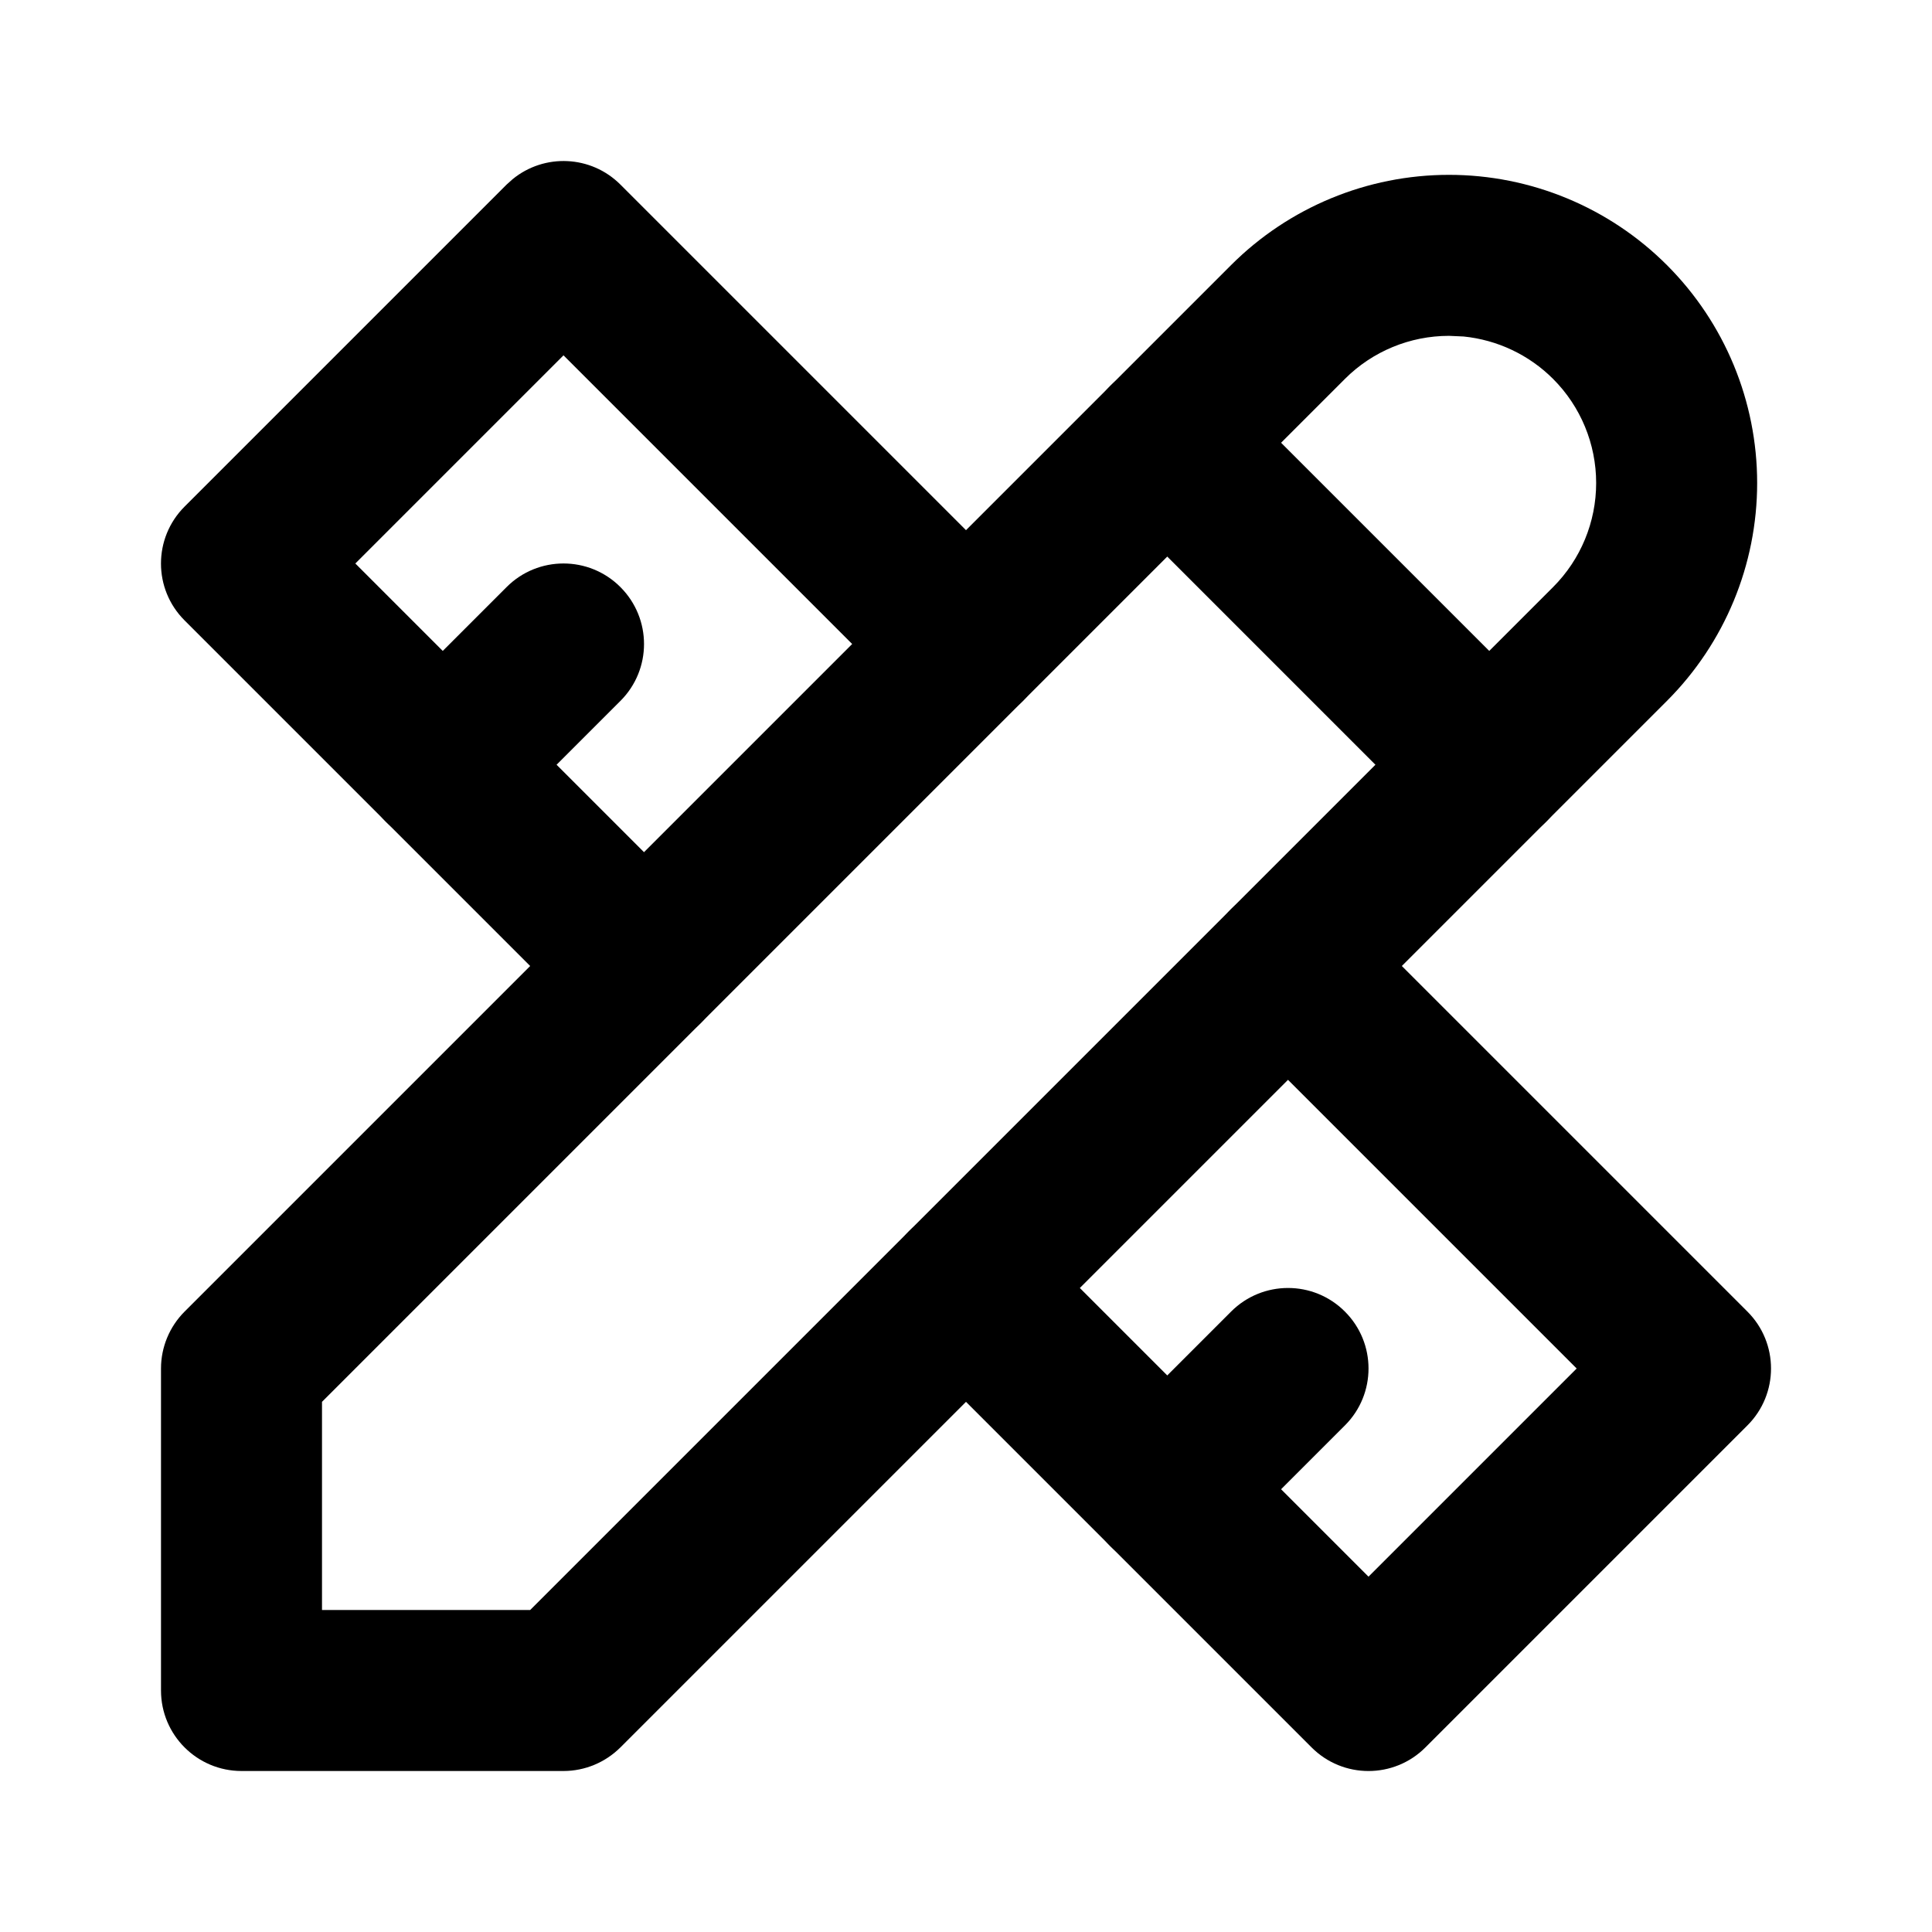 <?xml version="1.0"?>
<svg xmlns="http://www.w3.org/2000/svg" width="24" height="24" viewBox="0 0 24 24" fill="none">
<path d="M19.828 6C19.828 5.515 19.636 5.05 19.293 4.707C18.993 4.407 18.599 4.222 18.181 4.18L18 4.172C17.515 4.172 17.05 4.364 16.707 4.707L4 17.414V20H6.586L19.293 7.293C19.636 6.95 19.828 6.485 19.828 6ZM21.828 6C21.828 7.015 21.425 7.989 20.707 8.707L7.707 21.707C7.519 21.894 7.265 22 7 22H3C2.448 22 2 21.552 2 21V17C2 16.735 2.106 16.48 2.293 16.293L15.293 3.293C16.011 2.575 16.985 2.172 18 2.172C19.015 2.172 19.989 2.575 20.707 3.293C21.425 4.011 21.828 4.984 21.828 6Z" fill="black"/>
<path d="M13.793 4.793C14.184 4.402 14.816 4.402 15.207 4.793L19.207 8.793C19.598 9.184 19.598 9.817 19.207 10.207C18.817 10.598 18.183 10.598 17.793 10.207L13.793 6.207C13.402 5.817 13.402 5.184 13.793 4.793Z" fill="black"/>
<path d="M6.369 2.225C6.762 1.904 7.341 1.927 7.707 2.293L12.707 7.293C13.098 7.684 13.098 8.317 12.707 8.707C12.316 9.098 11.684 9.098 11.293 8.707L7 4.414L4.414 7L8.707 11.293C9.098 11.684 9.098 12.316 8.707 12.707C8.317 13.098 7.683 13.098 7.293 12.707L2.293 7.707C1.902 7.317 1.902 6.684 2.293 6.293L6.293 2.293L6.369 2.225Z" fill="black"/>
<path d="M6.293 7.293C6.683 6.902 7.317 6.902 7.707 7.293C8.098 7.684 8.098 8.317 7.707 8.707L6.207 10.207C5.817 10.598 5.183 10.598 4.793 10.207C4.402 9.817 4.402 9.184 4.793 8.793L6.293 7.293Z" fill="black"/>
<path d="M15.293 11.293C15.684 10.902 16.317 10.902 16.707 11.293L21.707 16.293C22.098 16.683 22.098 17.317 21.707 17.707L17.707 21.707C17.317 22.098 16.683 22.098 16.293 21.707L11.293 16.707C10.902 16.317 10.902 15.684 11.293 15.293C11.684 14.902 12.316 14.902 12.707 15.293L17 19.586L19.586 17L15.293 12.707C14.902 12.316 14.902 11.684 15.293 11.293Z" fill="black"/>
<path d="M15.293 16.293C15.684 15.902 16.317 15.902 16.707 16.293C17.098 16.683 17.098 17.317 16.707 17.707L15.207 19.207C14.816 19.598 14.184 19.598 13.793 19.207C13.402 18.817 13.402 18.183 13.793 17.793L15.293 16.293Z" fill="black"/>
</svg>
